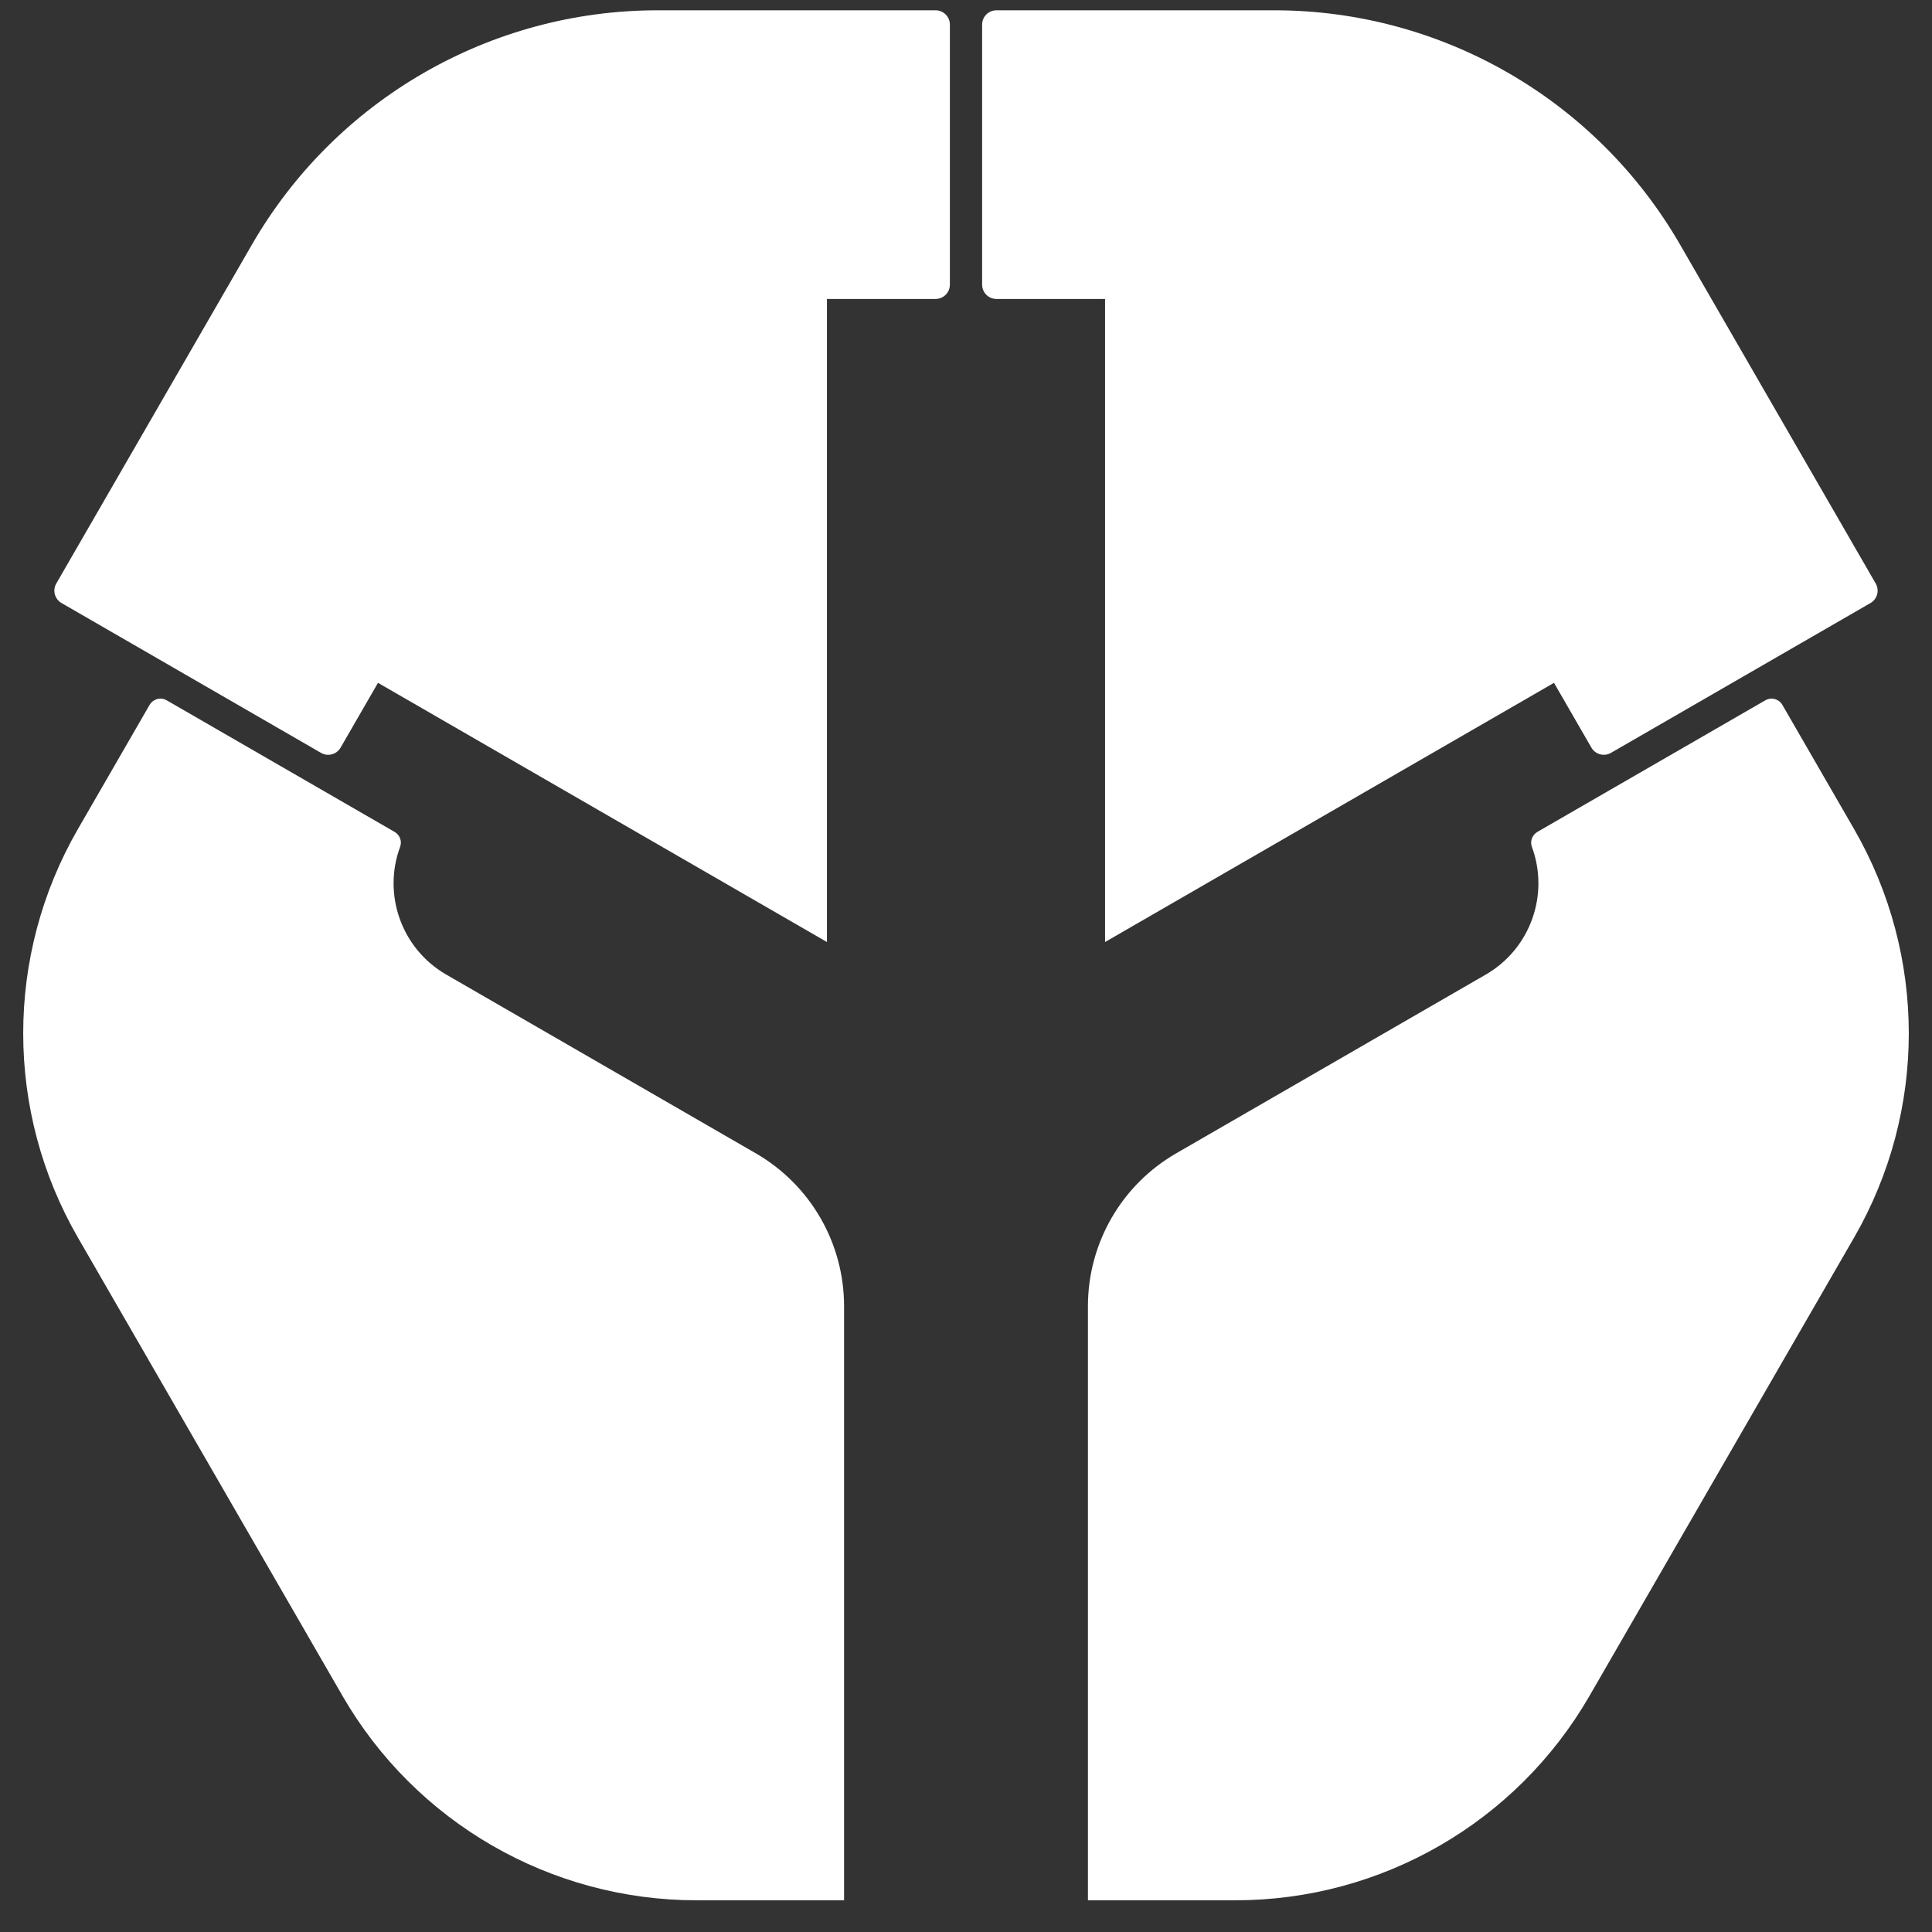 <svg width="46" height="46" viewBox="0 0 46 46" fill="none" xmlns="http://www.w3.org/2000/svg">
<rect x="0" y="0" width="46" height="46" fill="#333333" stroke="none"/>
<path d="M8.109 17.801L9 16.258L19.689 22.429V7.118H22.275C22.464 7.118 22.616 6.966 22.616 6.777V0.586C22.616 0.398 22.464 0.245 22.275 0.245H15.66C11.675 0.245 7.992 2.371 5.999 5.823L1.34 13.893C1.246 14.056 1.302 14.264 1.465 14.358L7.644 17.926C7.807 18.02 8.015 17.964 8.109 17.801Z" fill="white"/>
<path d="M44.144 19.738L42.438 16.784C42.356 16.641 42.173 16.592 42.03 16.675L36.606 19.806C36.483 19.878 36.424 20.028 36.473 20.162C36.891 21.288 36.449 22.584 35.374 23.205L28.005 27.46C26.704 28.211 25.903 29.598 25.903 31.1V45.245H29.417C32.894 45.245 36.106 43.391 37.844 40.38L44.144 29.468C45.882 26.458 45.882 22.749 44.144 19.738Z" fill="white"/>
<path d="M23.725 7.118H26.311V22.429L37 16.258L37.89 17.8C37.984 17.964 38.194 18.02 38.357 17.925L44.534 14.359C44.698 14.265 44.754 14.055 44.659 13.892L40.001 5.823C38.008 2.371 34.325 0.245 30.34 0.245H23.725C23.536 0.245 23.384 0.398 23.384 0.586V6.777C23.384 6.966 23.536 7.118 23.725 7.118Z" fill="white"/>
<path d="M17.995 27.46L10.626 23.205C9.55 22.584 9.109 21.288 9.527 20.161C9.577 20.027 9.518 19.878 9.395 19.807L3.969 16.674C3.826 16.592 3.645 16.641 3.562 16.783L1.856 19.738C0.118 22.749 0.118 26.458 1.856 29.468L8.156 40.38C9.894 43.39 13.107 45.245 16.583 45.245H20.097V31.1C20.097 29.598 19.296 28.211 17.995 27.46Z" fill="white"/>
</svg>
